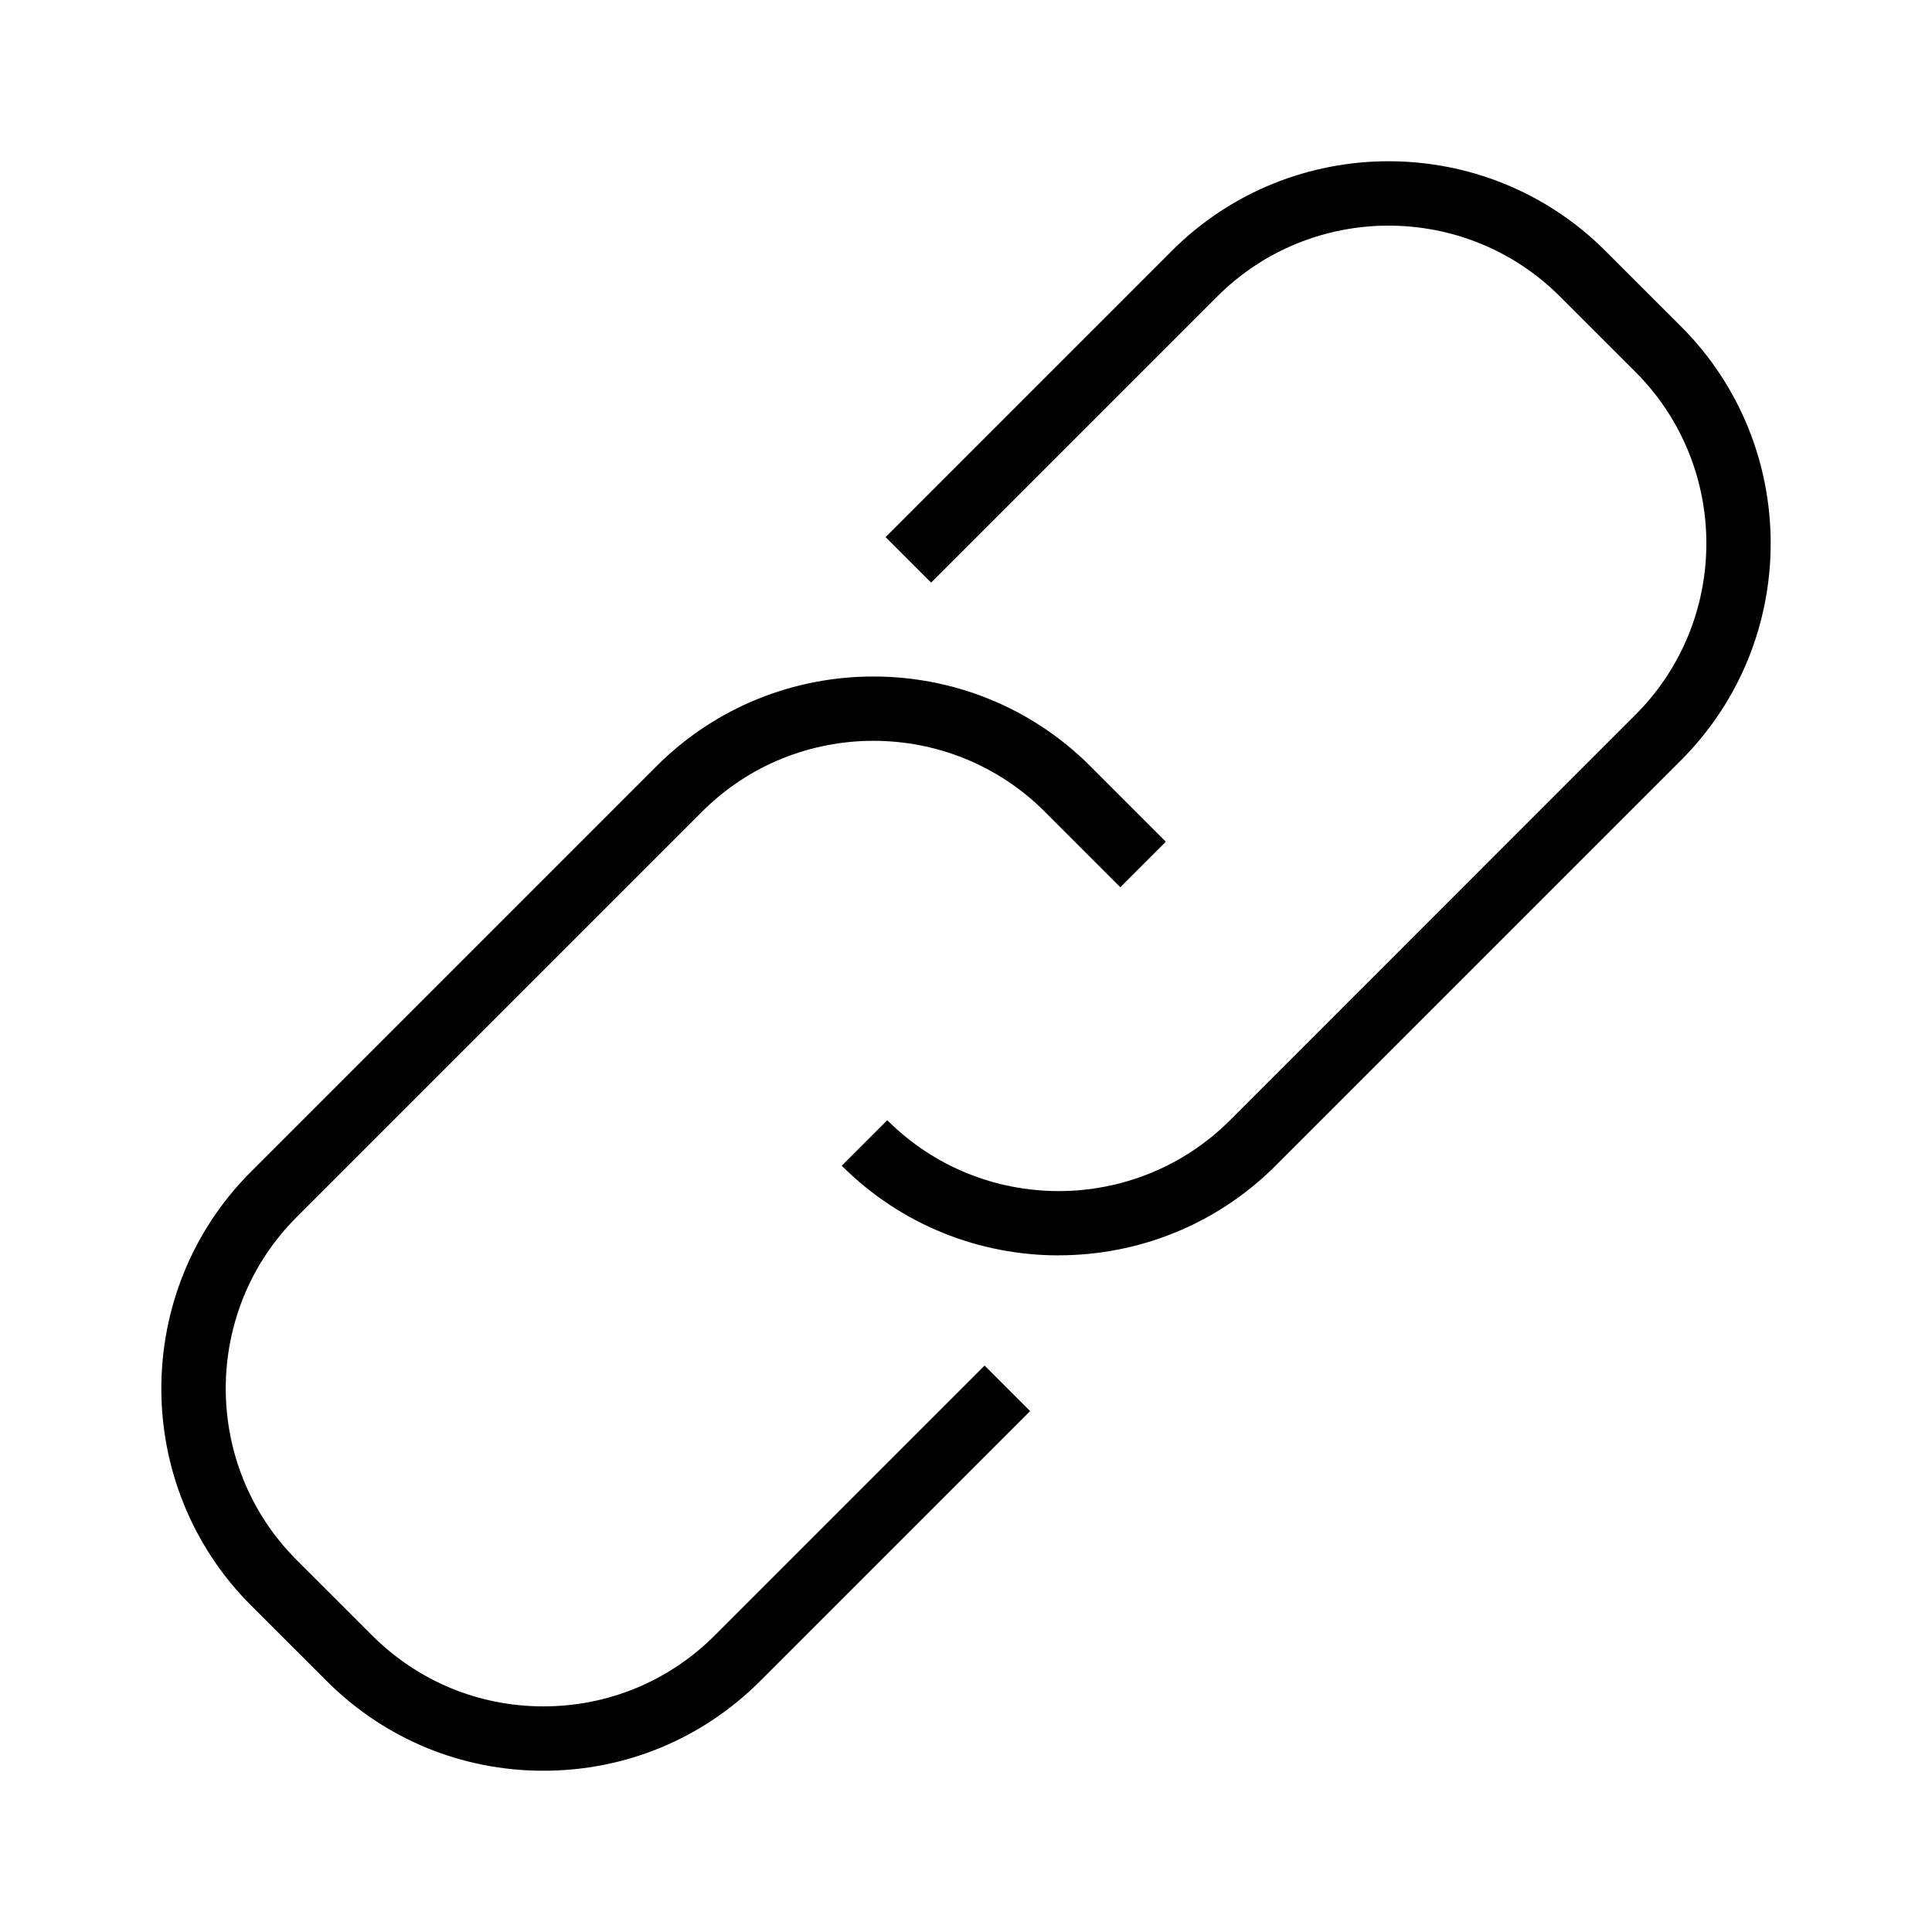 <?xml version="1.0" encoding="utf-8"?>

<!DOCTYPE svg PUBLIC "-//W3C//DTD SVG 1.1//EN" "http://www.w3.org/Graphics/SVG/1.1/DTD/svg11.dtd">
<!-- Скачано с сайта svg4.ru / Downloaded from svg4.ru -->
<svg width="800px" height="800px" viewBox="0 0 32 32" version="1.1" xmlns="http://www.w3.org/2000/svg" xmlns:xlink="http://www.w3.org/1999/xlink">
<g id="icomoon-ignore">
</g>
<path d="M17.534 20.793c-1.301 0-2.602-0.495-3.592-1.485l0.754-0.754c1.566 1.566 4.112 1.565 5.678 0l6.715-6.716c1.565-1.565 1.565-4.111 0-5.677l-1.251-1.25c-1.565-1.565-4.112-1.565-5.677 0l-4.739 4.739-0.754-0.754 4.739-4.739c1.98-1.981 5.203-1.982 7.185 0l1.251 1.25c1.98 1.981 1.98 5.204 0 7.185l-6.715 6.715c-0.99 0.99-2.292 1.485-3.593 1.485z" fill="#000000">

</path>
<path d="M9.001 29.329c-1.357 0-2.633-0.528-3.592-1.488l-1.251-1.25c-1.981-1.982-1.981-5.204 0-7.185l6.716-6.716c1.98-1.98 5.205-1.98 7.185 0l1.251 1.251-0.754 0.754-1.251-1.251c-1.565-1.565-4.112-1.565-5.677 0l-6.716 6.716c-1.564 1.564-1.564 4.111 0 5.677l1.251 1.25c0.758 0.758 1.766 1.176 2.838 1.176s2.080-0.418 2.838-1.176l4.469-4.469 0.754 0.754-4.469 4.469c-0.959 0.96-2.235 1.488-3.592 1.488z" fill="#000000">

</path>
</svg>